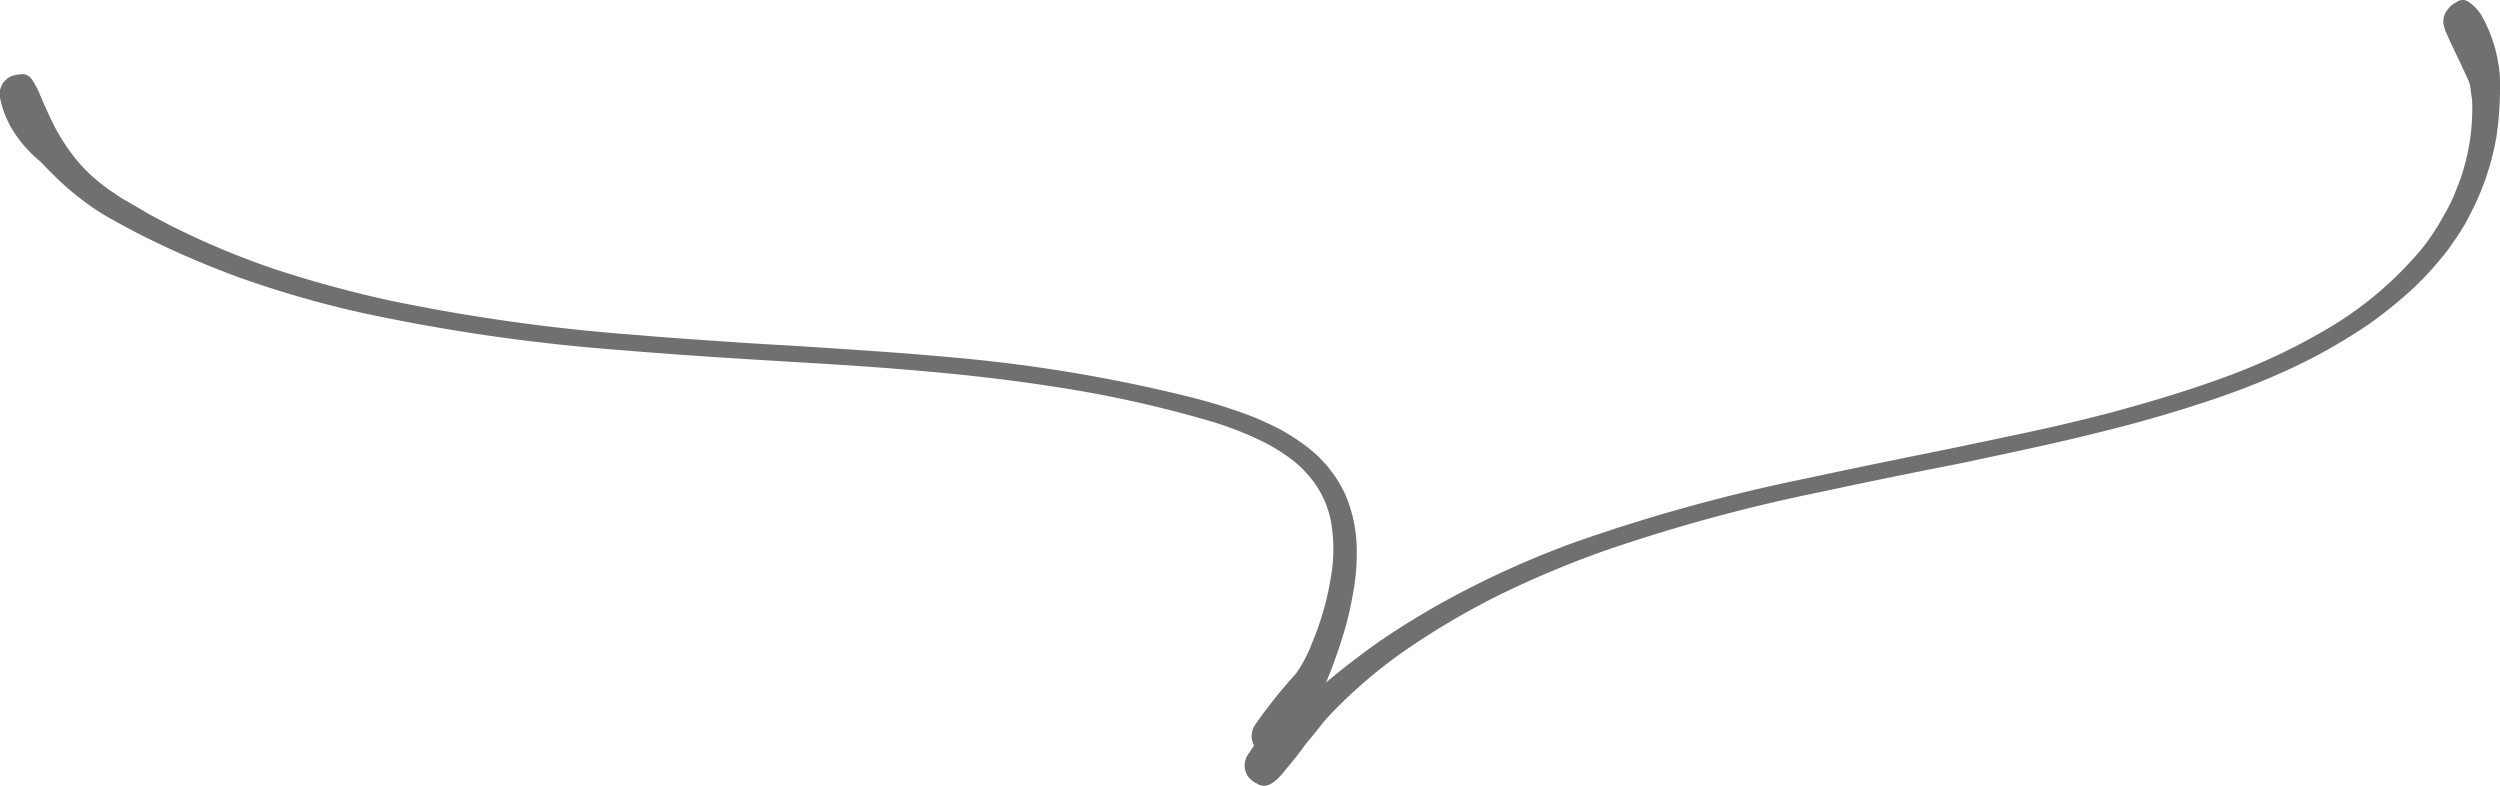 <svg xmlns="http://www.w3.org/2000/svg" width="317.016" height="99.65" viewBox="0 0 317.016 99.65"><defs><style>.a{fill:#707070;}</style></defs><g transform="translate(-20.331 -6.673)"><path class="a" d="M178.64,105.2a3.1,3.1,0,0,0,1.127.853c1,.659,2.086.078,3.38-1.513.167-.194.334-.427.5-.621.209-.233.376-.465.584-.7.417-.5.835-1.047,1.294-1.668.417-.621,1-1.241,1.544-1.939.584-.7,1.127-1.474,1.836-2.211a62.583,62.583,0,0,1,10.766-9.037,97.7,97.7,0,0,1,10.85-6.283A126.824,126.824,0,0,1,223.833,76.5a217.647,217.647,0,0,1,27.583-7.486c8.262-1.784,14.9-3.064,17.818-3.646,1.461-.31,3.839-.815,6.885-1.474s6.76-1.474,10.891-2.521c4.131-1.008,8.638-2.288,13.312-3.84,2.337-.776,4.674-1.629,7.011-2.6s4.632-2.017,6.885-3.219a74.487,74.487,0,0,0,6.426-3.879,57.415,57.415,0,0,0,5.633-4.538,43.133,43.133,0,0,0,4.549-5.042c.584-.892,1.252-1.745,1.753-2.638a13.863,13.863,0,0,0,.751-1.319c.209-.427.459-.892.668-1.319a33.063,33.063,0,0,0,2.921-9.115,42.587,42.587,0,0,0,.417-5.081,18.252,18.252,0,0,0-2.17-9.852,5.566,5.566,0,0,0-1.794-2.017,1.263,1.263,0,0,0-1.544.039,2.99,2.99,0,0,0-1.085.892,2.478,2.478,0,0,0-.542,1.086,3.712,3.712,0,0,0-.042.7c.042.233.125.5.209.815.5,1.241,1.711,3.646,2.963,6.4.042.078.083.233.167.427.042.194.083.465.125.776s.083.7.167,1.125c.042.427.042.931.042,1.435a27.215,27.215,0,0,1-1.377,8.378c-.125.427-.292.815-.459,1.241l-.5,1.28a25.578,25.578,0,0,1-1.335,2.6,30.058,30.058,0,0,1-1.627,2.638,23.161,23.161,0,0,1-2.045,2.56,45.626,45.626,0,0,1-11.058,9.076,78.23,78.23,0,0,1-13.771,6.4c-4.715,1.707-9.431,3.064-13.729,4.228-4.3,1.125-8.262,2.017-11.559,2.715s-5.884,1.241-7.553,1.59c-3.338.7-10.474,2.094-19.321,4a223.4,223.4,0,0,0-29.211,8.029,116.483,116.483,0,0,0-13.9,6.051,102.352,102.352,0,0,0-11.225,6.671c-2.712,1.939-4.966,3.685-6.677,5.159.25-.621.5-1.241.751-1.9.292-.776.96-2.521,1.711-5.12a43.489,43.489,0,0,0,1-4.538,27.26,27.26,0,0,0,.417-5.7,17.947,17.947,0,0,0-1.461-6.633,16.078,16.078,0,0,0-4.8-5.973,27.449,27.449,0,0,0-3.38-2.211c-1.21-.621-2.462-1.2-3.714-1.707a70.153,70.153,0,0,0-7.845-2.444,195.637,195.637,0,0,0-30.963-5.081c-4.59-.427-8.721-.7-12.1-.931s-6.009-.388-7.636-.5c-1.627-.078-4.256-.233-7.636-.465s-7.511-.5-12.06-.892a241.423,241.423,0,0,1-30.8-4.305,149.084,149.084,0,0,1-15.19-4.15,104.5,104.5,0,0,1-12.644-5.314c-.918-.465-1.753-.931-2.587-1.358-.835-.465-1.586-.931-2.337-1.358-.709-.427-1.461-.815-2.045-1.241l-.876-.582c-.292-.194-.542-.388-.793-.582a20.719,20.719,0,0,1-3.589-3.452A24.362,24.362,0,0,1,26.995,22.2c-.668-1.358-1.168-2.521-1.586-3.491a10.108,10.108,0,0,0-1.127-2.094,1.43,1.43,0,0,0-1.461-.5,3.051,3.051,0,0,0-1.377.388,2.513,2.513,0,0,0-1.043,2.87,13.609,13.609,0,0,0,.459,1.59c.125.31.25.621.417.97s.334.7.542,1.047a16.108,16.108,0,0,0,3.505,4.073c.376.31,1.461,1.59,3.422,3.336a37.943,37.943,0,0,0,3.672,2.831c1.5,1.008,3.213,1.862,5.049,2.87a116.818,116.818,0,0,0,13.02,5.7,130.666,130.666,0,0,0,15.857,4.577,241.086,241.086,0,0,0,32.591,4.693c9.806.815,17.652,1.241,21.365,1.474s11.6.621,21.282,1.59c4.841.5,10.14,1.164,15.565,2.094a150.014,150.014,0,0,1,16.316,3.762,41.9,41.9,0,0,1,7.511,2.948,25.106,25.106,0,0,1,3.171,2.017,14.518,14.518,0,0,1,2.5,2.482,12.245,12.245,0,0,1,2.546,5.9,20.192,20.192,0,0,1,0,5.934,37.074,37.074,0,0,1-2.5,9,17.418,17.418,0,0,1-2,3.8,64.743,64.743,0,0,0-5.091,6.361,2.581,2.581,0,0,0-.25,2.793h0c-.292.427-.542.815-.751,1.125A2.466,2.466,0,0,0,178.64,105.2Z" transform="translate(0 0)"/></g></svg>